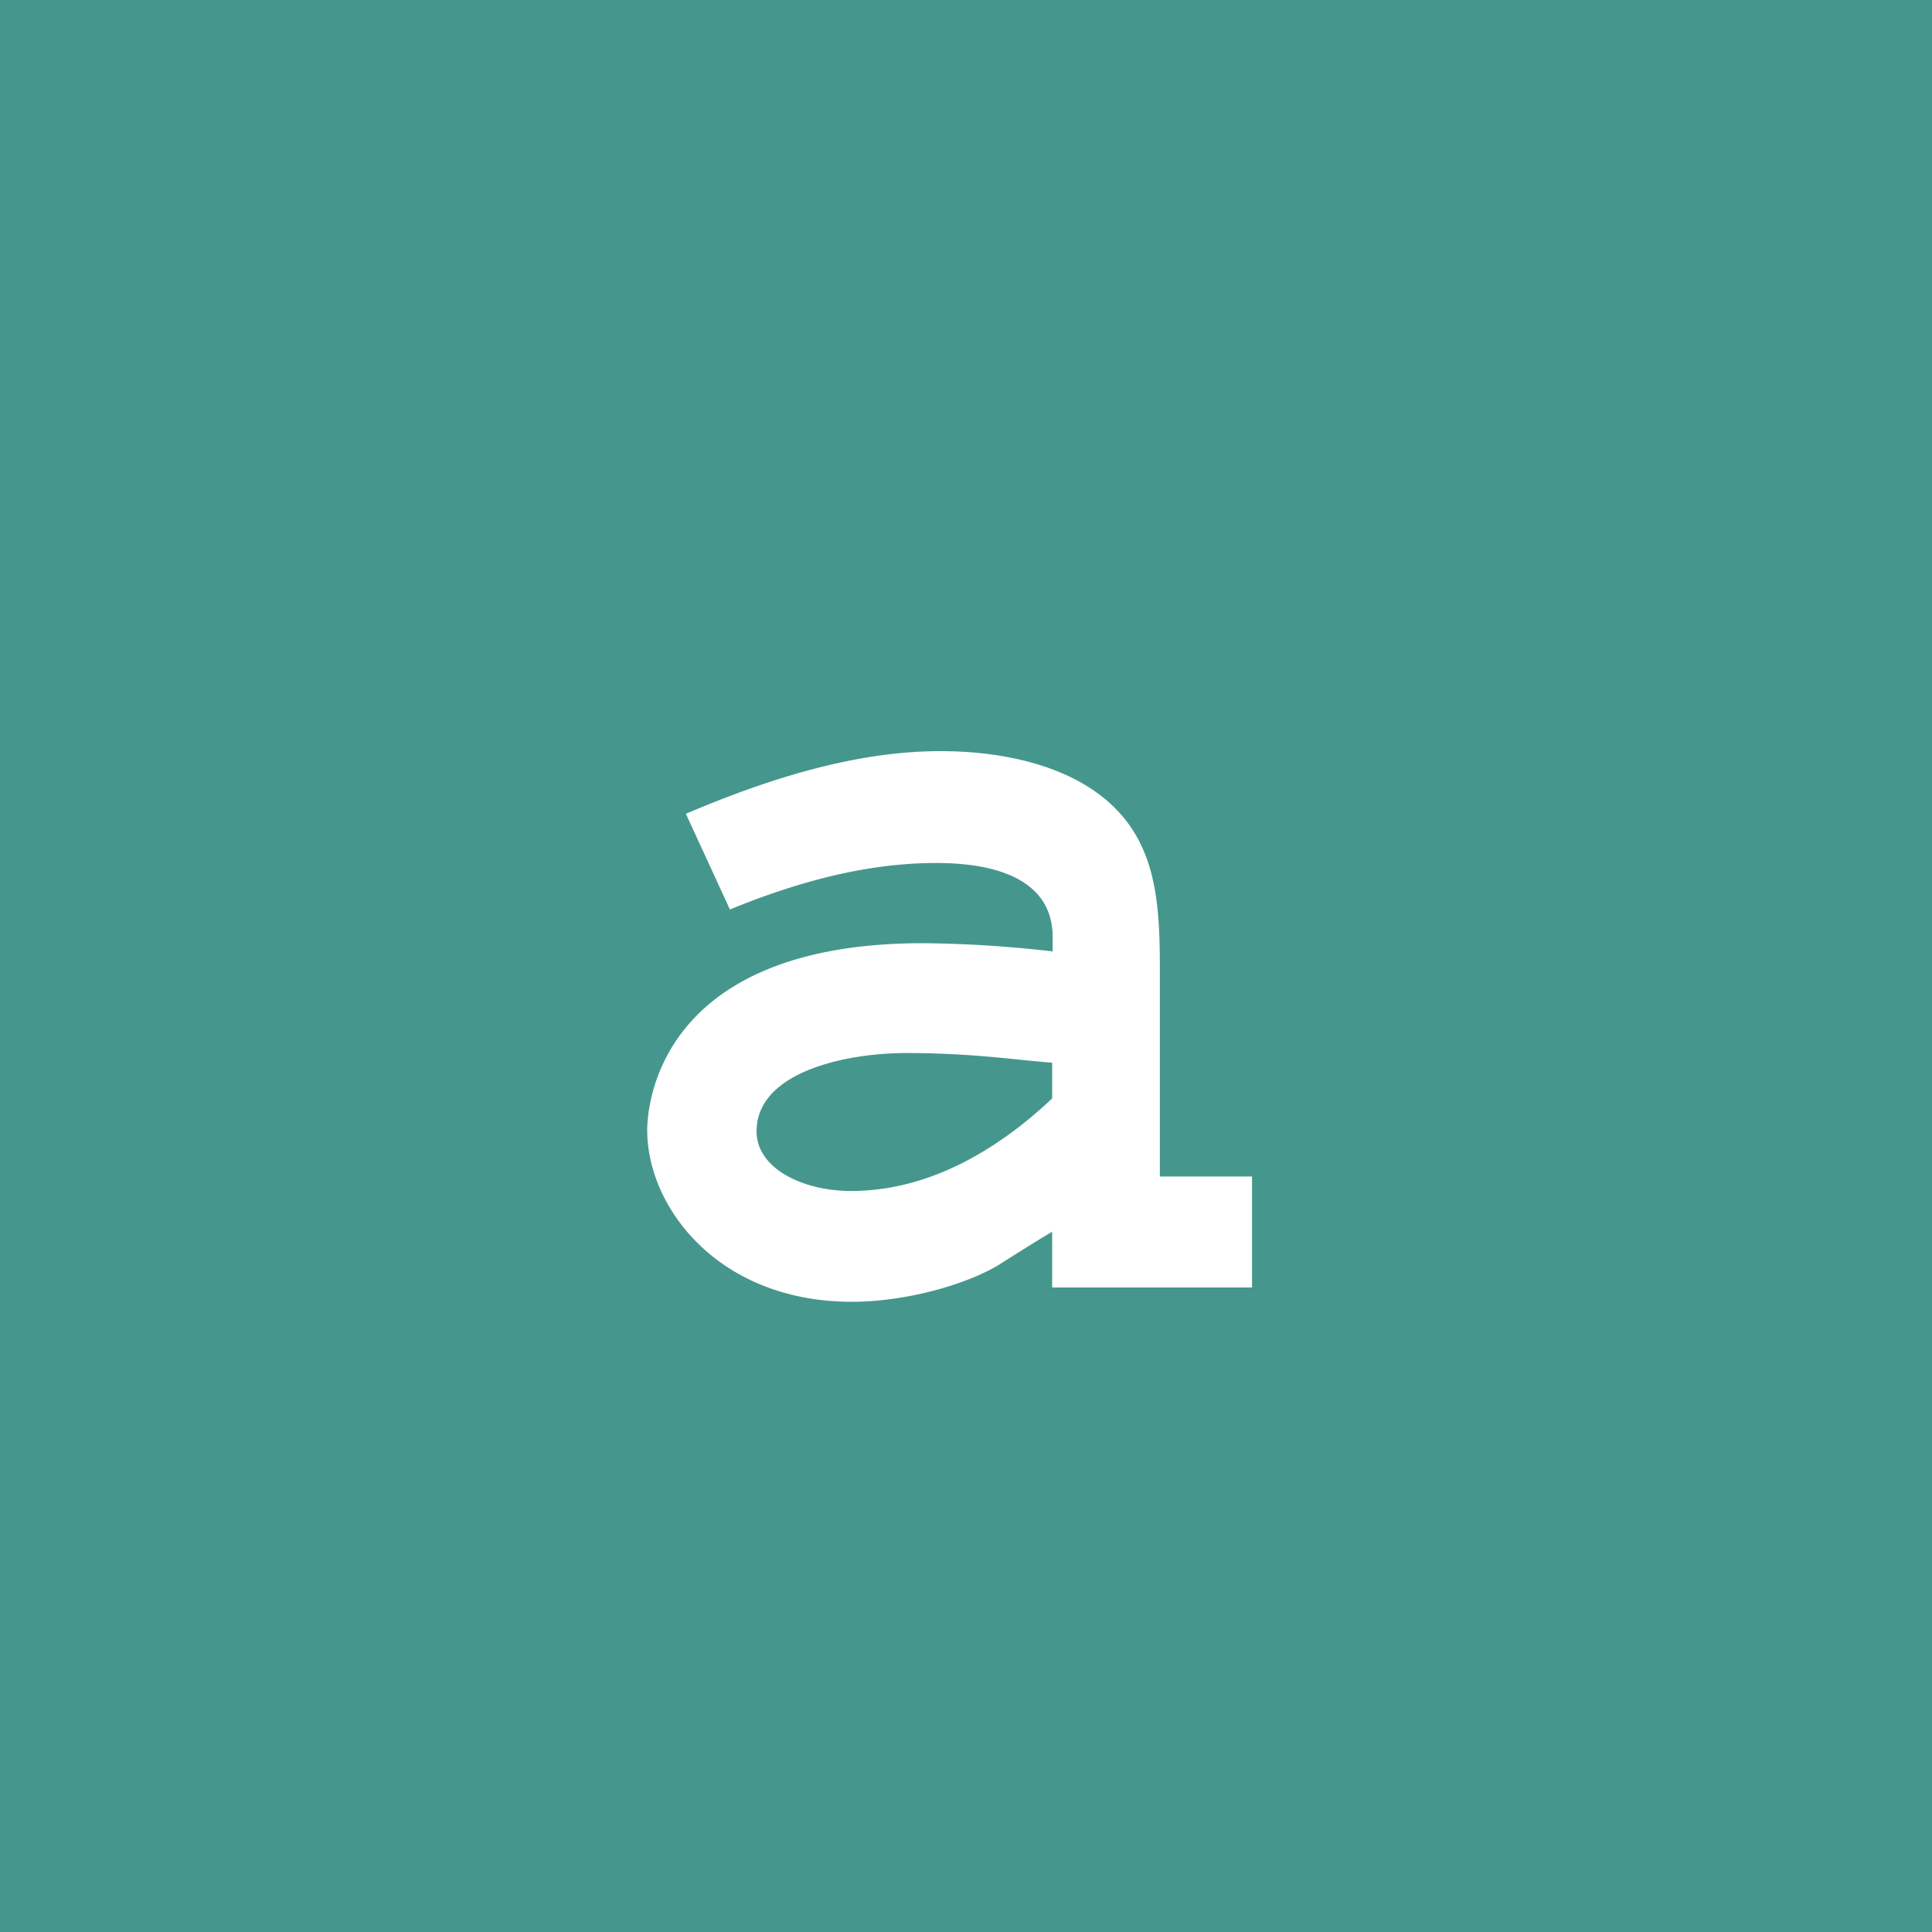 <svg xmlns="http://www.w3.org/2000/svg" viewBox="0 0 200 200"><defs><style>.cls-1{fill:#45978d;}.cls-2{fill:#fff;}</style></defs><g id="レイヤー_2" data-name="レイヤー 2"><g id="レイヤー_1-2" data-name="レイヤー 1"><rect class="cls-1" width="200" height="200"/><path class="cls-2" d="M108.92,133.28v-5.77c-1.83,1.07-5.51,3.42-5.51,3.42-3.52,2.12-9.78,3.83-15.21,3.83C74.38,134.76,67,125,67,117c0-2.43,1.07-19.36,28.56-19.36a125,125,0,0,1,13.41.85V97c0-7.43-9.17-7.66-12.13-7.66-7.31,0-14.54,2.05-21.28,4.81L71,84.24c7.94-3.37,17.2-6.48,26.29-6.48,2.46,0,16.39,0,20.92,9.9,1.86,4,1.86,8.94,1.86,13.58v20.55h9.54v11.49Zm0-23.27c-3.6-.26-8.18-1-15.09-1-6.39,0-15.51,2-15.51,8.1,0,3.89,4.85,6.18,9.77,6.18,8.06,0,15.17-4.24,20.83-9.58Z"/></g></g></svg>
